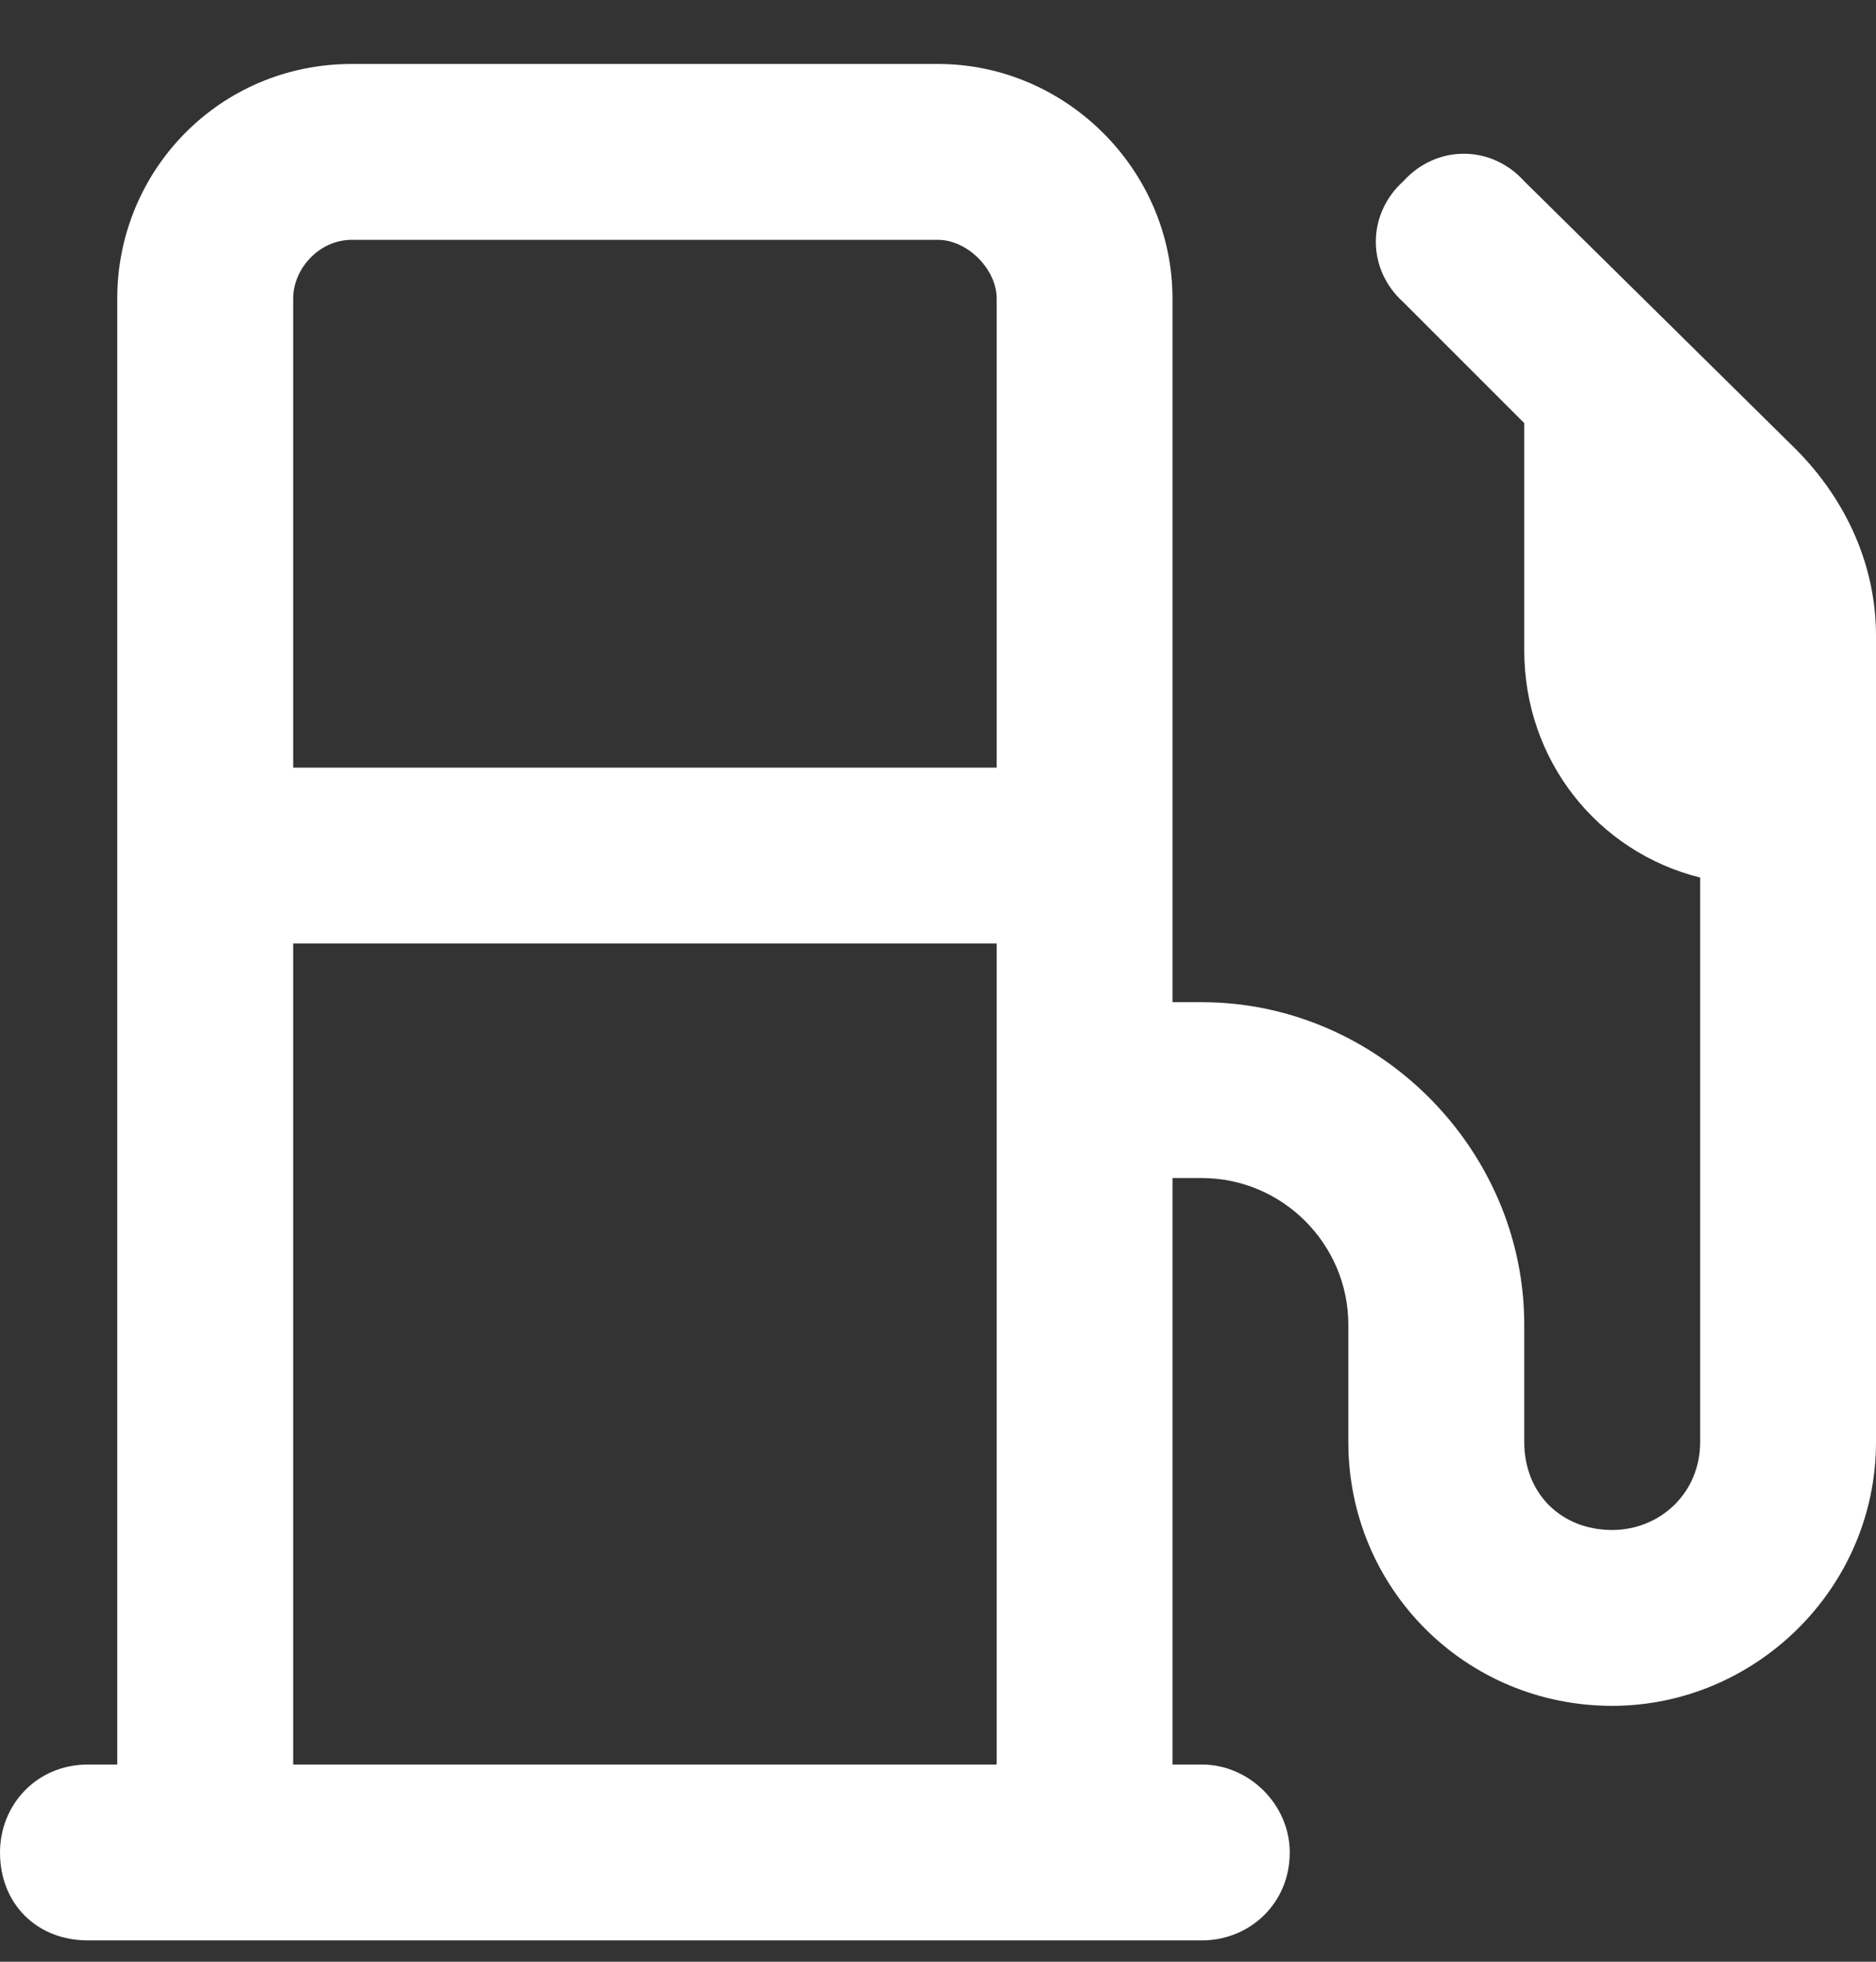 <svg width="22" height="23" viewBox="0 0 22 23" fill="none" xmlns="http://www.w3.org/2000/svg">
<rect x="0" y="0" width="22" height="23" fill="#333333" stroke="none"/>
<path d="M4.125 0.75H11C12.504 0.75 13.75 1.996 13.75 3.5V11.75H14.094C16.156 11.75 17.875 13.469 17.875 15.531V16.906C17.875 17.508 18.305 17.938 18.906 17.938C19.465 17.938 19.938 17.508 19.938 16.906V10.289C18.734 9.988 17.875 8.914 17.875 7.625V4.961L16.457 3.543C16.027 3.156 16.027 2.512 16.457 2.125C16.844 1.695 17.488 1.695 17.875 2.125L21.055 5.262C21.656 5.863 22 6.637 22 7.453V16.906C22 18.625 20.582 20 18.906 20C17.188 20 15.812 18.625 15.812 16.906V15.531C15.812 14.586 15.039 13.812 14.094 13.812H13.75V20.688H14.094C14.652 20.688 15.125 21.16 15.125 21.719C15.125 22.32 14.652 22.75 14.094 22.75H1.031C0.43 22.75 0 22.32 0 21.719C0 21.16 0.43 20.688 1.031 20.688H1.375V3.5C1.375 1.996 2.578 0.75 4.125 0.75ZM11 2.812H4.125C3.738 2.812 3.438 3.156 3.438 3.5V9H11.688V3.5C11.688 3.156 11.344 2.812 11 2.812ZM11.688 11.062H3.438V20.688H11.688V11.062Z" fill="white"/>
</svg>
